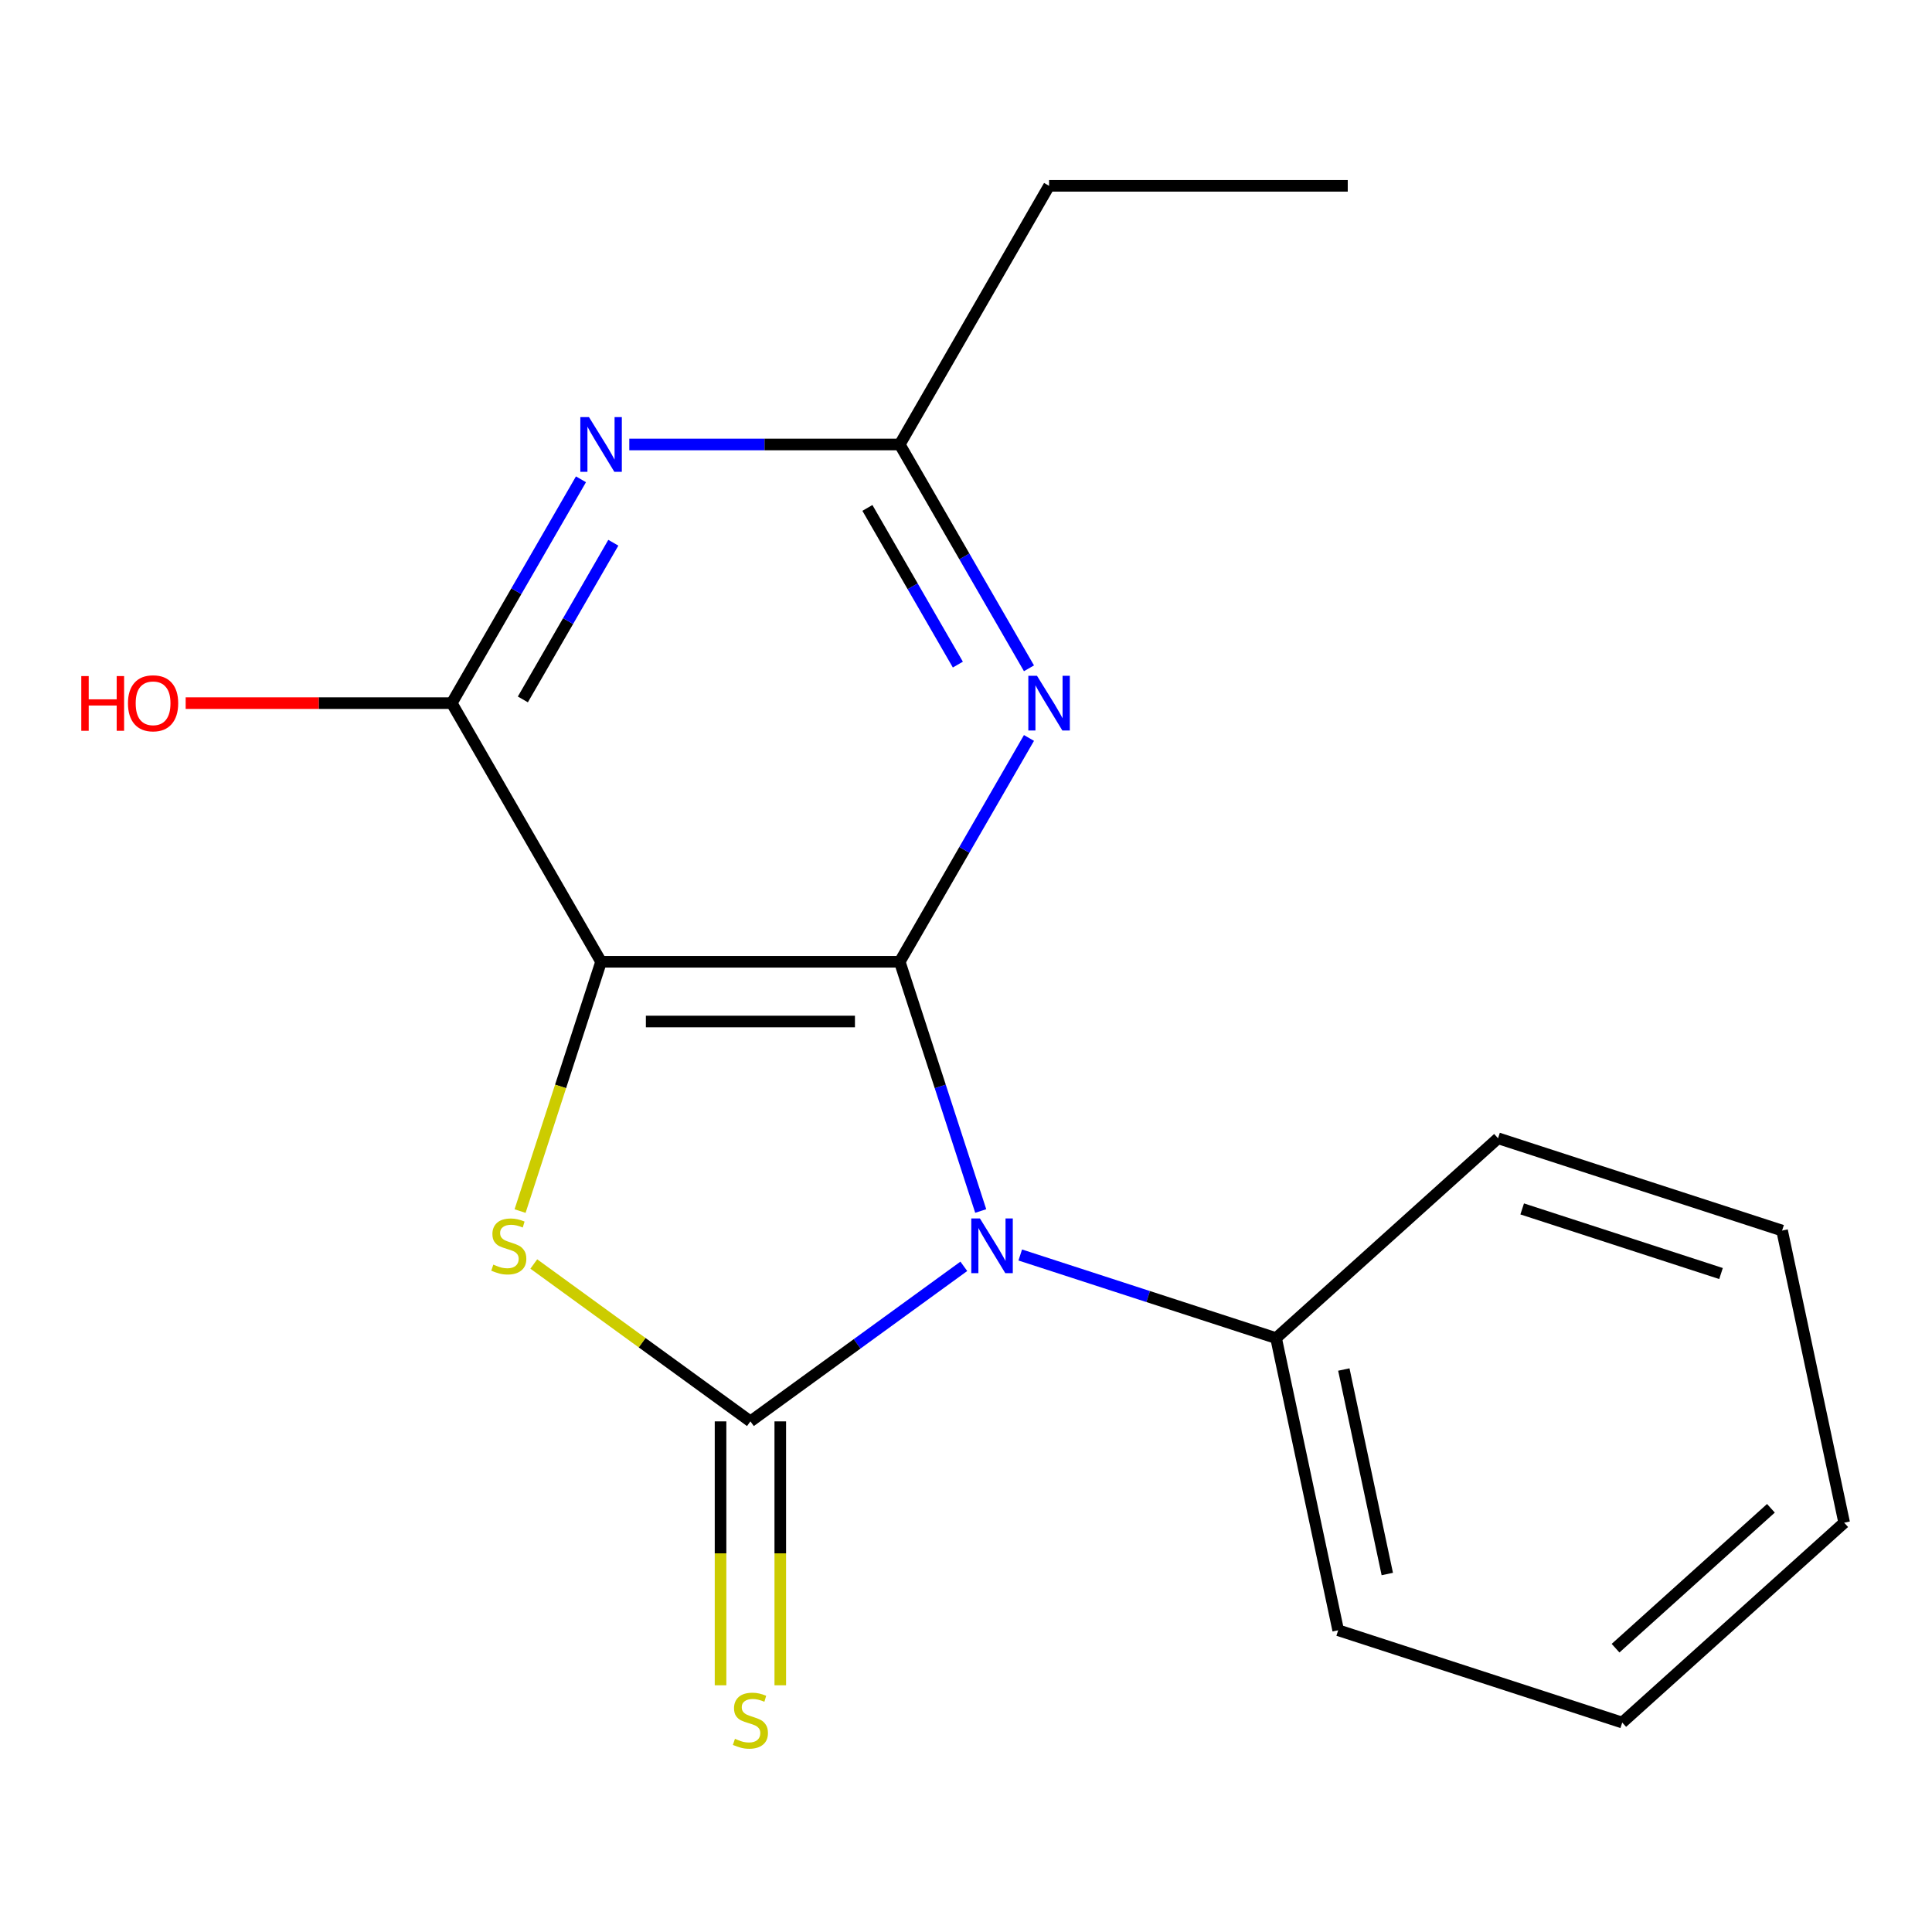 <?xml version='1.0' encoding='iso-8859-1'?>
<svg version='1.1' baseProfile='full'
              xmlns='http://www.w3.org/2000/svg'
                      xmlns:rdkit='http://www.rdkit.org/xml'
                      xmlns:xlink='http://www.w3.org/1999/xlink'
                  xml:space='preserve'
width='1000px' height='1000px' viewBox='0 0 1000 1000'>
<!-- END OF HEADER -->
<rect style='opacity:1.0;fill:#FFFFFF;stroke:none' width='1000' height='1000' x='0' y='0'> </rect>
<path class='bond-0' d='M 507.621,626.813 L 486.664,562.314' style='fill:none;fill-rule:evenodd;stroke:#0000FF;stroke-width:6px;stroke-linecap:butt;stroke-linejoin:miter;stroke-opacity:1' />
<path class='bond-0' d='M 486.664,562.314 L 465.707,497.815' style='fill:none;fill-rule:evenodd;stroke:#000000;stroke-width:6px;stroke-linecap:butt;stroke-linejoin:miter;stroke-opacity:1' />
<path class='bond-1' d='M 498.873,655.449 L 443.642,695.576' style='fill:none;fill-rule:evenodd;stroke:#0000FF;stroke-width:6px;stroke-linecap:butt;stroke-linejoin:miter;stroke-opacity:1' />
<path class='bond-1' d='M 443.642,695.576 L 388.412,735.703' style='fill:none;fill-rule:evenodd;stroke:#000000;stroke-width:6px;stroke-linecap:butt;stroke-linejoin:miter;stroke-opacity:1' />
<path class='bond-9' d='M 528.082,649.583 L 594.291,671.096' style='fill:none;fill-rule:evenodd;stroke:#0000FF;stroke-width:6px;stroke-linecap:butt;stroke-linejoin:miter;stroke-opacity:1' />
<path class='bond-9' d='M 594.291,671.096 L 660.5,692.608' style='fill:none;fill-rule:evenodd;stroke:#000000;stroke-width:6px;stroke-linecap:butt;stroke-linejoin:miter;stroke-opacity:1' />
<path class='bond-2' d='M 465.707,497.815 L 311.118,497.815' style='fill:none;fill-rule:evenodd;stroke:#000000;stroke-width:6px;stroke-linecap:butt;stroke-linejoin:miter;stroke-opacity:1' />
<path class='bond-2' d='M 442.518,528.733 L 334.306,528.733' style='fill:none;fill-rule:evenodd;stroke:#000000;stroke-width:6px;stroke-linecap:butt;stroke-linejoin:miter;stroke-opacity:1' />
<path class='bond-4' d='M 465.707,497.815 L 499.151,439.889' style='fill:none;fill-rule:evenodd;stroke:#000000;stroke-width:6px;stroke-linecap:butt;stroke-linejoin:miter;stroke-opacity:1' />
<path class='bond-4' d='M 499.151,439.889 L 532.595,381.962' style='fill:none;fill-rule:evenodd;stroke:#0000FF;stroke-width:6px;stroke-linecap:butt;stroke-linejoin:miter;stroke-opacity:1' />
<path class='bond-3' d='M 388.412,735.703 L 332.352,694.973' style='fill:none;fill-rule:evenodd;stroke:#000000;stroke-width:6px;stroke-linecap:butt;stroke-linejoin:miter;stroke-opacity:1' />
<path class='bond-3' d='M 332.352,694.973 L 276.292,654.243' style='fill:none;fill-rule:evenodd;stroke:#CCCC00;stroke-width:6px;stroke-linecap:butt;stroke-linejoin:miter;stroke-opacity:1' />
<path class='bond-8' d='M 372.953,735.703 L 372.953,804.005' style='fill:none;fill-rule:evenodd;stroke:#000000;stroke-width:6px;stroke-linecap:butt;stroke-linejoin:miter;stroke-opacity:1' />
<path class='bond-8' d='M 372.953,804.005 L 372.953,872.307' style='fill:none;fill-rule:evenodd;stroke:#CCCC00;stroke-width:6px;stroke-linecap:butt;stroke-linejoin:miter;stroke-opacity:1' />
<path class='bond-8' d='M 403.871,735.703 L 403.871,804.005' style='fill:none;fill-rule:evenodd;stroke:#000000;stroke-width:6px;stroke-linecap:butt;stroke-linejoin:miter;stroke-opacity:1' />
<path class='bond-8' d='M 403.871,804.005 L 403.871,872.307' style='fill:none;fill-rule:evenodd;stroke:#CCCC00;stroke-width:6px;stroke-linecap:butt;stroke-linejoin:miter;stroke-opacity:1' />
<path class='bond-5' d='M 311.118,497.815 L 233.824,363.937' style='fill:none;fill-rule:evenodd;stroke:#000000;stroke-width:6px;stroke-linecap:butt;stroke-linejoin:miter;stroke-opacity:1' />
<path class='bond-18' d='M 311.118,497.815 L 290.154,562.334' style='fill:none;fill-rule:evenodd;stroke:#000000;stroke-width:6px;stroke-linecap:butt;stroke-linejoin:miter;stroke-opacity:1' />
<path class='bond-18' d='M 290.154,562.334 L 269.191,626.853' style='fill:none;fill-rule:evenodd;stroke:#CCCC00;stroke-width:6px;stroke-linecap:butt;stroke-linejoin:miter;stroke-opacity:1' />
<path class='bond-7' d='M 532.595,345.913 L 499.151,287.986' style='fill:none;fill-rule:evenodd;stroke:#0000FF;stroke-width:6px;stroke-linecap:butt;stroke-linejoin:miter;stroke-opacity:1' />
<path class='bond-7' d='M 499.151,287.986 L 465.707,230.059' style='fill:none;fill-rule:evenodd;stroke:#000000;stroke-width:6px;stroke-linecap:butt;stroke-linejoin:miter;stroke-opacity:1' />
<path class='bond-7' d='M 495.786,343.994 L 472.375,303.445' style='fill:none;fill-rule:evenodd;stroke:#0000FF;stroke-width:6px;stroke-linecap:butt;stroke-linejoin:miter;stroke-opacity:1' />
<path class='bond-7' d='M 472.375,303.445 L 448.964,262.896' style='fill:none;fill-rule:evenodd;stroke:#000000;stroke-width:6px;stroke-linecap:butt;stroke-linejoin:miter;stroke-opacity:1' />
<path class='bond-10' d='M 233.824,363.937 L 164.961,363.937' style='fill:none;fill-rule:evenodd;stroke:#000000;stroke-width:6px;stroke-linecap:butt;stroke-linejoin:miter;stroke-opacity:1' />
<path class='bond-10' d='M 164.961,363.937 L 96.099,363.937' style='fill:none;fill-rule:evenodd;stroke:#FF0000;stroke-width:6px;stroke-linecap:butt;stroke-linejoin:miter;stroke-opacity:1' />
<path class='bond-20' d='M 233.824,363.937 L 267.267,306.011' style='fill:none;fill-rule:evenodd;stroke:#000000;stroke-width:6px;stroke-linecap:butt;stroke-linejoin:miter;stroke-opacity:1' />
<path class='bond-20' d='M 267.267,306.011 L 300.711,248.084' style='fill:none;fill-rule:evenodd;stroke:#0000FF;stroke-width:6px;stroke-linecap:butt;stroke-linejoin:miter;stroke-opacity:1' />
<path class='bond-20' d='M 270.632,362.018 L 294.043,321.47' style='fill:none;fill-rule:evenodd;stroke:#000000;stroke-width:6px;stroke-linecap:butt;stroke-linejoin:miter;stroke-opacity:1' />
<path class='bond-20' d='M 294.043,321.47 L 317.454,280.921' style='fill:none;fill-rule:evenodd;stroke:#0000FF;stroke-width:6px;stroke-linecap:butt;stroke-linejoin:miter;stroke-opacity:1' />
<path class='bond-6' d='M 325.723,230.059 L 395.715,230.059' style='fill:none;fill-rule:evenodd;stroke:#0000FF;stroke-width:6px;stroke-linecap:butt;stroke-linejoin:miter;stroke-opacity:1' />
<path class='bond-6' d='M 395.715,230.059 L 465.707,230.059' style='fill:none;fill-rule:evenodd;stroke:#000000;stroke-width:6px;stroke-linecap:butt;stroke-linejoin:miter;stroke-opacity:1' />
<path class='bond-11' d='M 465.707,230.059 L 543.001,96.182' style='fill:none;fill-rule:evenodd;stroke:#000000;stroke-width:6px;stroke-linecap:butt;stroke-linejoin:miter;stroke-opacity:1' />
<path class='bond-12' d='M 660.5,692.608 L 692.641,843.819' style='fill:none;fill-rule:evenodd;stroke:#000000;stroke-width:6px;stroke-linecap:butt;stroke-linejoin:miter;stroke-opacity:1' />
<path class='bond-12' d='M 695.563,708.862 L 718.062,814.709' style='fill:none;fill-rule:evenodd;stroke:#000000;stroke-width:6px;stroke-linecap:butt;stroke-linejoin:miter;stroke-opacity:1' />
<path class='bond-13' d='M 660.5,692.608 L 775.382,589.168' style='fill:none;fill-rule:evenodd;stroke:#000000;stroke-width:6px;stroke-linecap:butt;stroke-linejoin:miter;stroke-opacity:1' />
<path class='bond-14' d='M 543.001,96.182 L 697.59,96.182' style='fill:none;fill-rule:evenodd;stroke:#000000;stroke-width:6px;stroke-linecap:butt;stroke-linejoin:miter;stroke-opacity:1' />
<path class='bond-16' d='M 692.641,843.819 L 839.664,891.59' style='fill:none;fill-rule:evenodd;stroke:#000000;stroke-width:6px;stroke-linecap:butt;stroke-linejoin:miter;stroke-opacity:1' />
<path class='bond-15' d='M 775.382,589.168 L 922.405,636.939' style='fill:none;fill-rule:evenodd;stroke:#000000;stroke-width:6px;stroke-linecap:butt;stroke-linejoin:miter;stroke-opacity:1' />
<path class='bond-15' d='M 787.881,625.738 L 890.797,659.178' style='fill:none;fill-rule:evenodd;stroke:#000000;stroke-width:6px;stroke-linecap:butt;stroke-linejoin:miter;stroke-opacity:1' />
<path class='bond-17' d='M 922.405,636.939 L 954.545,788.15' style='fill:none;fill-rule:evenodd;stroke:#000000;stroke-width:6px;stroke-linecap:butt;stroke-linejoin:miter;stroke-opacity:1' />
<path class='bond-19' d='M 839.664,891.59 L 954.545,788.15' style='fill:none;fill-rule:evenodd;stroke:#000000;stroke-width:6px;stroke-linecap:butt;stroke-linejoin:miter;stroke-opacity:1' />
<path class='bond-19' d='M 836.208,853.097 L 916.625,780.689' style='fill:none;fill-rule:evenodd;stroke:#000000;stroke-width:6px;stroke-linecap:butt;stroke-linejoin:miter;stroke-opacity:1' />
<path  class='atom-0' d='M 507.217 630.678
L 516.497 645.678
Q 517.417 647.158, 518.897 649.838
Q 520.377 652.518, 520.457 652.678
L 520.457 630.678
L 524.217 630.678
L 524.217 658.998
L 520.337 658.998
L 510.377 642.598
Q 509.217 640.678, 507.977 638.478
Q 506.777 636.278, 506.417 635.598
L 506.417 658.998
L 502.737 658.998
L 502.737 630.678
L 507.217 630.678
' fill='#0000FF'/>
<path  class='atom-4' d='M 255.347 654.558
Q 255.667 654.678, 256.987 655.238
Q 258.307 655.798, 259.747 656.158
Q 261.227 656.478, 262.667 656.478
Q 265.347 656.478, 266.907 655.198
Q 268.467 653.878, 268.467 651.598
Q 268.467 650.038, 267.667 649.078
Q 266.907 648.118, 265.707 647.598
Q 264.507 647.078, 262.507 646.478
Q 259.987 645.718, 258.467 644.998
Q 256.987 644.278, 255.907 642.758
Q 254.867 641.238, 254.867 638.678
Q 254.867 635.118, 257.267 632.918
Q 259.707 630.718, 264.507 630.718
Q 267.787 630.718, 271.507 632.278
L 270.587 635.358
Q 267.187 633.958, 264.627 633.958
Q 261.867 633.958, 260.347 635.118
Q 258.827 636.238, 258.867 638.198
Q 258.867 639.718, 259.627 640.638
Q 260.427 641.558, 261.547 642.078
Q 262.707 642.598, 264.627 643.198
Q 267.187 643.998, 268.707 644.798
Q 270.227 645.598, 271.307 647.238
Q 272.427 648.838, 272.427 651.598
Q 272.427 655.518, 269.787 657.638
Q 267.187 659.718, 262.827 659.718
Q 260.307 659.718, 258.387 659.158
Q 256.507 658.638, 254.267 657.718
L 255.347 654.558
' fill='#CCCC00'/>
<path  class='atom-5' d='M 536.741 349.777
L 546.021 364.777
Q 546.941 366.257, 548.421 368.937
Q 549.901 371.617, 549.981 371.777
L 549.981 349.777
L 553.741 349.777
L 553.741 378.097
L 549.861 378.097
L 539.901 361.697
Q 538.741 359.777, 537.501 357.577
Q 536.301 355.377, 535.941 354.697
L 535.941 378.097
L 532.261 378.097
L 532.261 349.777
L 536.741 349.777
' fill='#0000FF'/>
<path  class='atom-7' d='M 304.858 215.899
L 314.138 230.899
Q 315.058 232.379, 316.538 235.059
Q 318.018 237.739, 318.098 237.899
L 318.098 215.899
L 321.858 215.899
L 321.858 244.219
L 317.978 244.219
L 308.018 227.819
Q 306.858 225.899, 305.618 223.699
Q 304.418 221.499, 304.058 220.819
L 304.058 244.219
L 300.378 244.219
L 300.378 215.899
L 304.858 215.899
' fill='#0000FF'/>
<path  class='atom-9' d='M 380.412 900.012
Q 380.732 900.132, 382.052 900.692
Q 383.372 901.252, 384.812 901.612
Q 386.292 901.932, 387.732 901.932
Q 390.412 901.932, 391.972 900.652
Q 393.532 899.332, 393.532 897.052
Q 393.532 895.492, 392.732 894.532
Q 391.972 893.572, 390.772 893.052
Q 389.572 892.532, 387.572 891.932
Q 385.052 891.172, 383.532 890.452
Q 382.052 889.732, 380.972 888.212
Q 379.932 886.692, 379.932 884.132
Q 379.932 880.572, 382.332 878.372
Q 384.772 876.172, 389.572 876.172
Q 392.852 876.172, 396.572 877.732
L 395.652 880.812
Q 392.252 879.412, 389.692 879.412
Q 386.932 879.412, 385.412 880.572
Q 383.892 881.692, 383.932 883.652
Q 383.932 885.172, 384.692 886.092
Q 385.492 887.012, 386.612 887.532
Q 387.772 888.052, 389.692 888.652
Q 392.252 889.452, 393.772 890.252
Q 395.292 891.052, 396.372 892.692
Q 397.492 894.292, 397.492 897.052
Q 397.492 900.972, 394.852 903.092
Q 392.252 905.172, 387.892 905.172
Q 385.372 905.172, 383.452 904.612
Q 381.572 904.092, 379.332 903.172
L 380.412 900.012
' fill='#CCCC00'/>
<path  class='atom-11' d='M 42.075 349.937
L 45.915 349.937
L 45.915 361.977
L 60.395 361.977
L 60.395 349.937
L 64.235 349.937
L 64.235 378.257
L 60.395 378.257
L 60.395 365.177
L 45.915 365.177
L 45.915 378.257
L 42.075 378.257
L 42.075 349.937
' fill='#FF0000'/>
<path  class='atom-11' d='M 66.235 364.017
Q 66.235 357.217, 69.595 353.417
Q 72.955 349.617, 79.235 349.617
Q 85.515 349.617, 88.875 353.417
Q 92.235 357.217, 92.235 364.017
Q 92.235 370.897, 88.835 374.817
Q 85.435 378.697, 79.235 378.697
Q 72.995 378.697, 69.595 374.817
Q 66.235 370.937, 66.235 364.017
M 79.235 375.497
Q 83.555 375.497, 85.875 372.617
Q 88.235 369.697, 88.235 364.017
Q 88.235 358.457, 85.875 355.657
Q 83.555 352.817, 79.235 352.817
Q 74.915 352.817, 72.555 355.617
Q 70.235 358.417, 70.235 364.017
Q 70.235 369.737, 72.555 372.617
Q 74.915 375.497, 79.235 375.497
' fill='#FF0000'/>
</svg>
